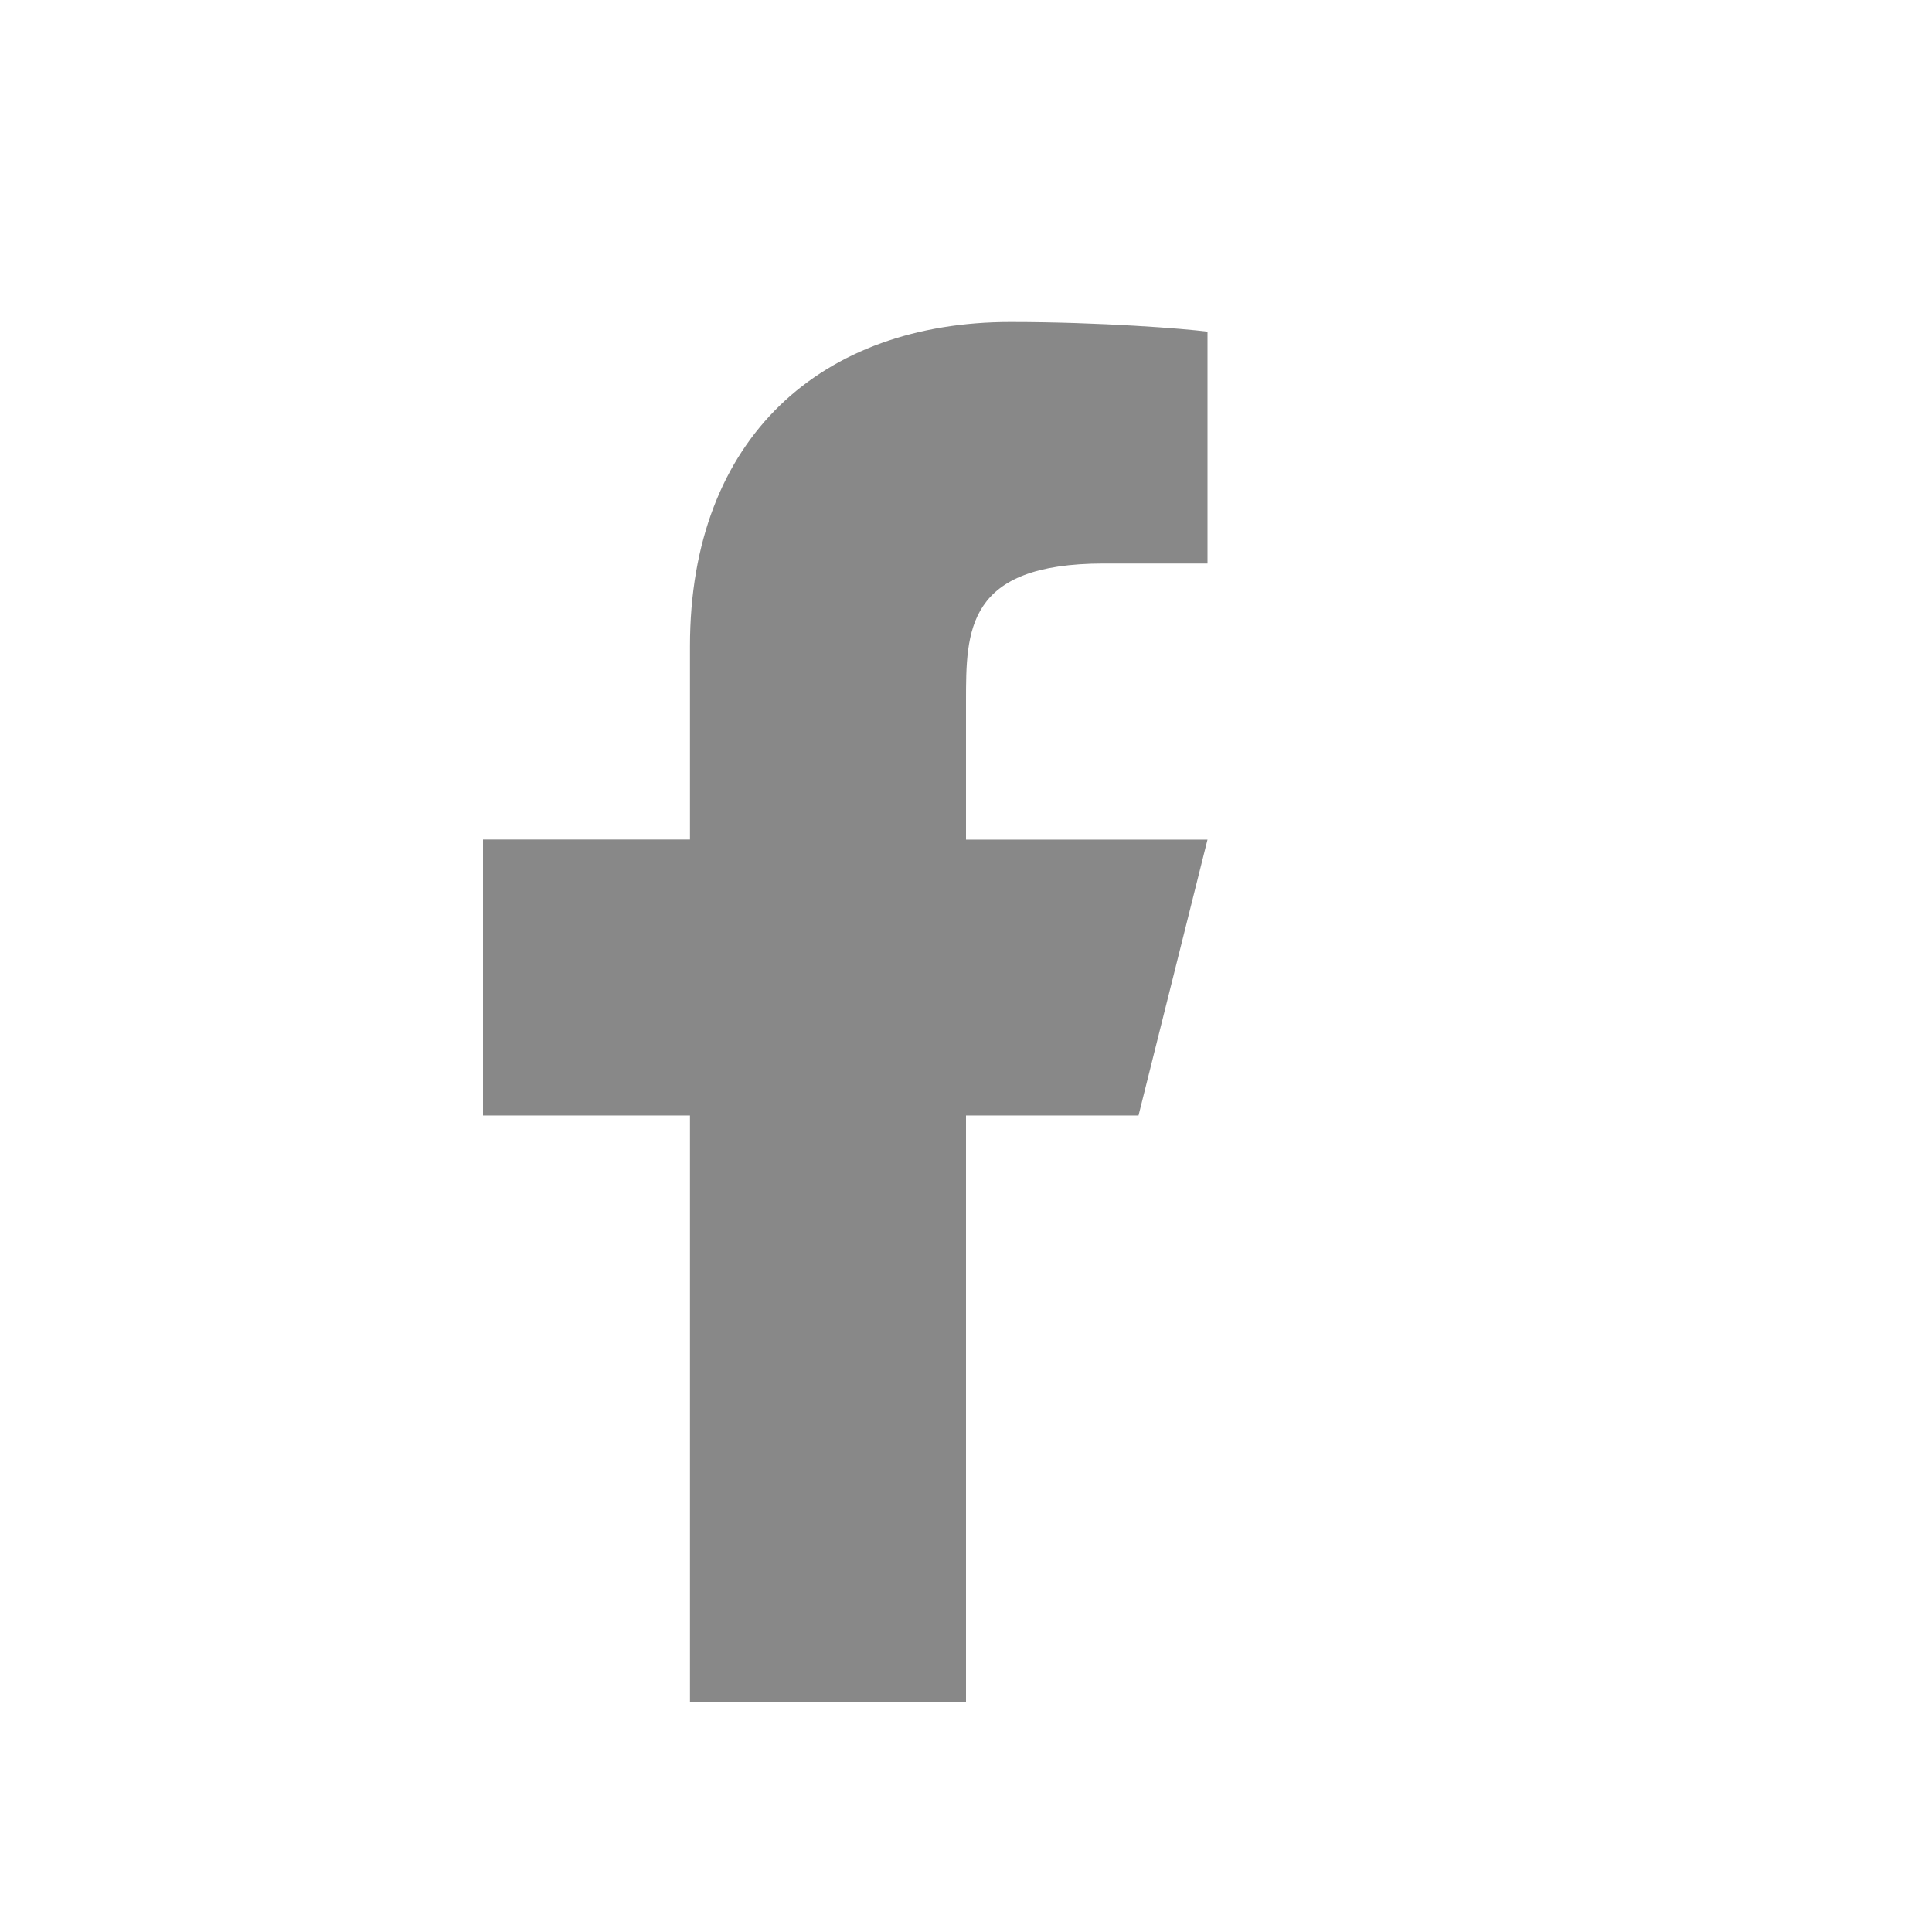 <svg width="24" height="24" viewBox="0 0 24 24" xmlns="http://www.w3.org/2000/svg">
    <g fill="#888" fill-rule="evenodd">
        <path fill="none" d="M0 0h24v24H0z"/>
        <path d="M12 13.857h2.143L15 10.43h-3V8.714C12 7.831 12 7 13.714 7H15V4.12c-.28-.037-1.335-.12-2.449-.12-2.327 0-3.98 1.42-3.98 4.029v2.4H6v3.428h2.571v7.286H12v-7.286z" fill-rule="nonzero"/>
    </g>
</svg>
